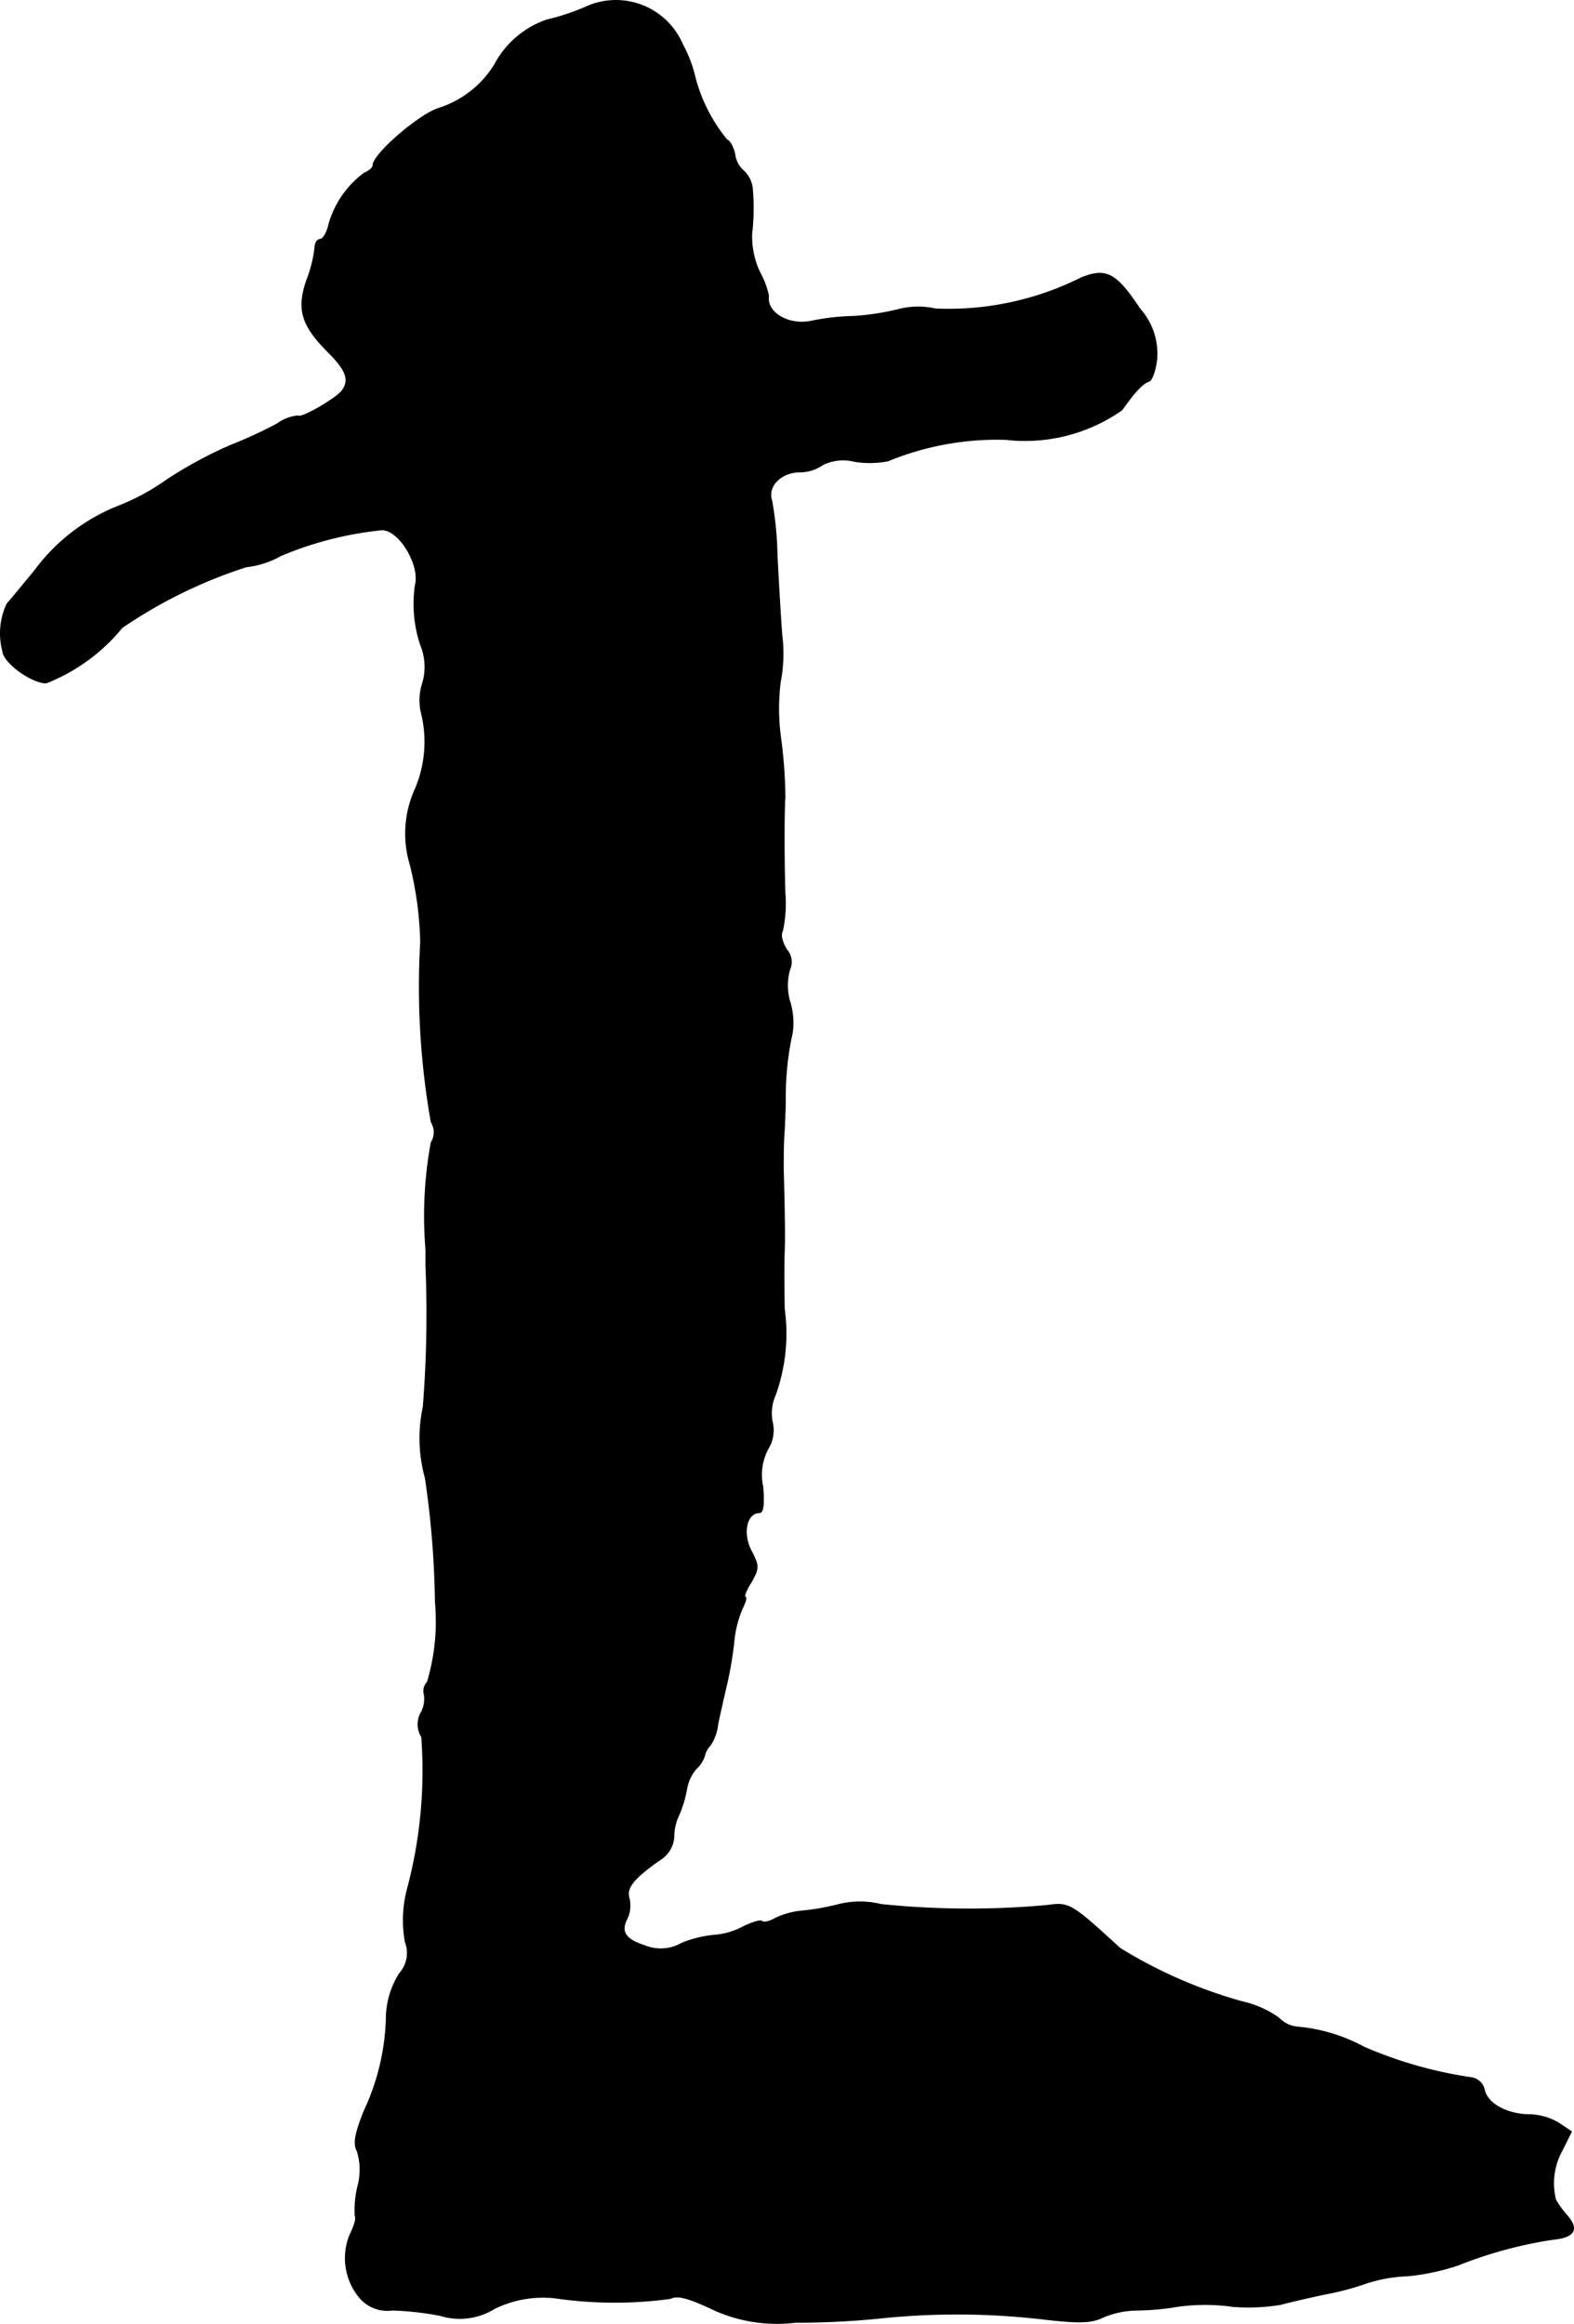 <?xml version="1.0" encoding="UTF-8"?>
<svg xmlns="http://www.w3.org/2000/svg"
     version="1.1"
     width="6.368mm"
     height="9.399mm"
     viewBox="0 0 18.051 26.643">
   <defs>
      <style type="text/css"><![CDATA[
      .a {
        stroke: #000;
        stroke-linecap: round;
        stroke-linejoin: round;
        stroke-width: 0.01px;
      }
    ]]></style>
   </defs>
   <path class="a"
         d="M6.725.078A2.658,2.658,0,0,1,6.271.229,1.071,1.071,0,0,0,5.671.744a1.173,1.173,0,0,1-.636.497c-.224.067-.757.527-.757.654,0,.03-.048.067-.103.091a1.109,1.109,0,0,0-.406.594c-.018.091-.067.164-.097.164-.036,0-.061.048-.061.103a1.538,1.538,0,0,1-.097.376c-.109.327-.055.509.254.818.206.206.242.315.157.436-.067.091-.472.327-.509.291a.473.473,0,0,0-.236.091,5.216,5.216,0,0,1-.539.248,4.879,4.879,0,0,0-.727.394,2.638,2.638,0,0,1-.575.309,2.194,2.194,0,0,0-.933.721c-.133.164-.285.345-.327.394A.8.8,0,0,0,.032,7.467c.012.133.333.363.497.363a2.134,2.134,0,0,0,.872-.636A5.545,5.545,0,0,1,2.824,6.498a1.024,1.024,0,0,0,.394-.127,4.003,4.003,0,0,1,1.163-.297c.2,0,.442.406.382.636a1.484,1.484,0,0,0,.061.684.659.659,0,0,1,.018.454.63.63,0,0,0-.012.315,1.38,1.38,0,0,1-.079.909,1.231,1.231,0,0,0-.048.836,4.003,4.003,0,0,1,.121.89,8.942,8.942,0,0,0,.121,2.065.222.222,0,0,1,0,.236,4.651,4.651,0,0,0-.061,1.223v.182a13.467,13.467,0,0,1-.03,1.623,1.715,1.715,0,0,0,.024.818,10.58,10.58,0,0,1,.115,1.423,2.438,2.438,0,0,1-.091.915.148.148,0,0,0-.036.145.333.333,0,0,1-.036.206.271.271,0,0,0,.006.279,5.246,5.246,0,0,1-.164,1.744,1.41,1.41,0,0,0-.024.606.351.351,0,0,1-.067.363.979.979,0,0,0-.151.515,2.66,2.66,0,0,1-.254,1.06c-.103.26-.127.376-.079.46a.721.721,0,0,1,.006.406,1.175,1.175,0,0,0-.03.339c.018.024-.012.121-.061.218a.707.707,0,0,0,.121.727.419.419,0,0,0,.369.133,3.571,3.571,0,0,1,.545.061.754.754,0,0,0,.624-.079,1.265,1.265,0,0,1,.697-.121,4.739,4.739,0,0,0,1.32.006c.079-.042.206-.006.454.109a1.754,1.754,0,0,0,.981.164,9.45,9.45,0,0,0,.969-.048,8.486,8.486,0,0,1,1.878.012c.412.048.551.042.684-.024a1.026,1.026,0,0,1,.363-.079,3.207,3.207,0,0,0,.406-.03,2.276,2.276,0,0,1,.721-.012,2.281,2.281,0,0,0,.545-.024c.085-.024.321-.079.521-.121a3.113,3.113,0,0,0,.472-.127,1.726,1.726,0,0,1,.454-.079,2.546,2.546,0,0,0,.594-.127A4.879,4.879,0,0,1,17.803,25.674c.254-.024.309-.115.164-.279a1.061,1.061,0,0,1-.127-.176.778.778,0,0,1,.073-.563l.109-.218-.145-.097a.686.686,0,0,0-.327-.097c-.26,0-.491-.121-.527-.285a.179.179,0,0,0-.145-.139,4.845,4.845,0,0,1-1.236-.351,1.958,1.958,0,0,0-.763-.23.336.336,0,0,1-.212-.103,1.174,1.174,0,0,0-.424-.188,5.442,5.442,0,0,1-1.399-.612c-.563-.515-.581-.527-.836-.491A9.88,9.88,0,0,1,10.105,21.834a1.008,1.008,0,0,0-.485,0,2.743,2.743,0,0,1-.406.073.924.924,0,0,0-.309.079c-.073.042-.145.061-.164.042s-.115.012-.218.061a.828.828,0,0,1-.327.097,1.333,1.333,0,0,0-.376.091.481.481,0,0,1-.424.03c-.23-.073-.285-.164-.2-.321a.355.355,0,0,0,.018-.224c-.036-.121.055-.23.357-.442a.331.331,0,0,0,.157-.26.59.59,0,0,1,.061-.26,1.334,1.334,0,0,0,.085-.285.477.477,0,0,1,.109-.236.342.342,0,0,0,.097-.151.254.254,0,0,1,.067-.121.55.55,0,0,0,.085-.242c.024-.115.073-.333.109-.485a4.296,4.296,0,0,0,.079-.491,1.241,1.241,0,0,1,.091-.345c.036-.073.055-.133.036-.133s.006-.079.067-.17c.091-.164.091-.188,0-.363-.103-.2-.055-.436.097-.436.042,0,.055-.109.036-.303a.629.629,0,0,1,.061-.43.405.405,0,0,0,.048-.309.523.523,0,0,1,.036-.309,2.082,2.082,0,0,0,.103-.981c-.006-.267-.006-.569,0-.666.006-.182,0-.527-.012-.939,0-.115,0-.321.012-.454.006-.133.012-.285.012-.333a3.344,3.344,0,0,1,.079-.775.815.815,0,0,0-.024-.345.669.669,0,0,1-.006-.382.212.212,0,0,0-.036-.23c-.048-.079-.073-.17-.048-.206a1.474,1.474,0,0,0,.03-.442c-.012-.406-.012-.909,0-1.102a5.424,5.424,0,0,0-.048-.666,2.48,2.48,0,0,1-.006-.648,1.706,1.706,0,0,0,.018-.545c-.018-.242-.042-.66-.055-.927a3.828,3.828,0,0,0-.061-.612c-.055-.164.109-.327.321-.327a.465.465,0,0,0,.267-.085.535.535,0,0,1,.363-.036,1.094,1.094,0,0,0,.382-.006A3.28,3.28,0,0,1,11.534,5.038,1.935,1.935,0,0,0,12.867,4.699c.145-.206.242-.309.309-.327.036-.012.079-.133.091-.267a.771.771,0,0,0-.194-.563c-.273-.412-.388-.472-.672-.357a3.406,3.406,0,0,1-1.672.357.902.902,0,0,0-.424.006,2.901,2.901,0,0,1-.515.079,2.693,2.693,0,0,0-.485.055c-.26.055-.521-.097-.491-.291a.993.993,0,0,0-.103-.273A.958.958,0,0,1,8.621,2.682a2.574,2.574,0,0,0,.006-.533.328.328,0,0,0-.097-.188.297.297,0,0,1-.103-.194c-.018-.079-.055-.151-.091-.164a1.867,1.867,0,0,1-.363-.709A1.53,1.53,0,0,0,7.827.508.831.831,0,0,0,6.735.073Z"/>
</svg>

